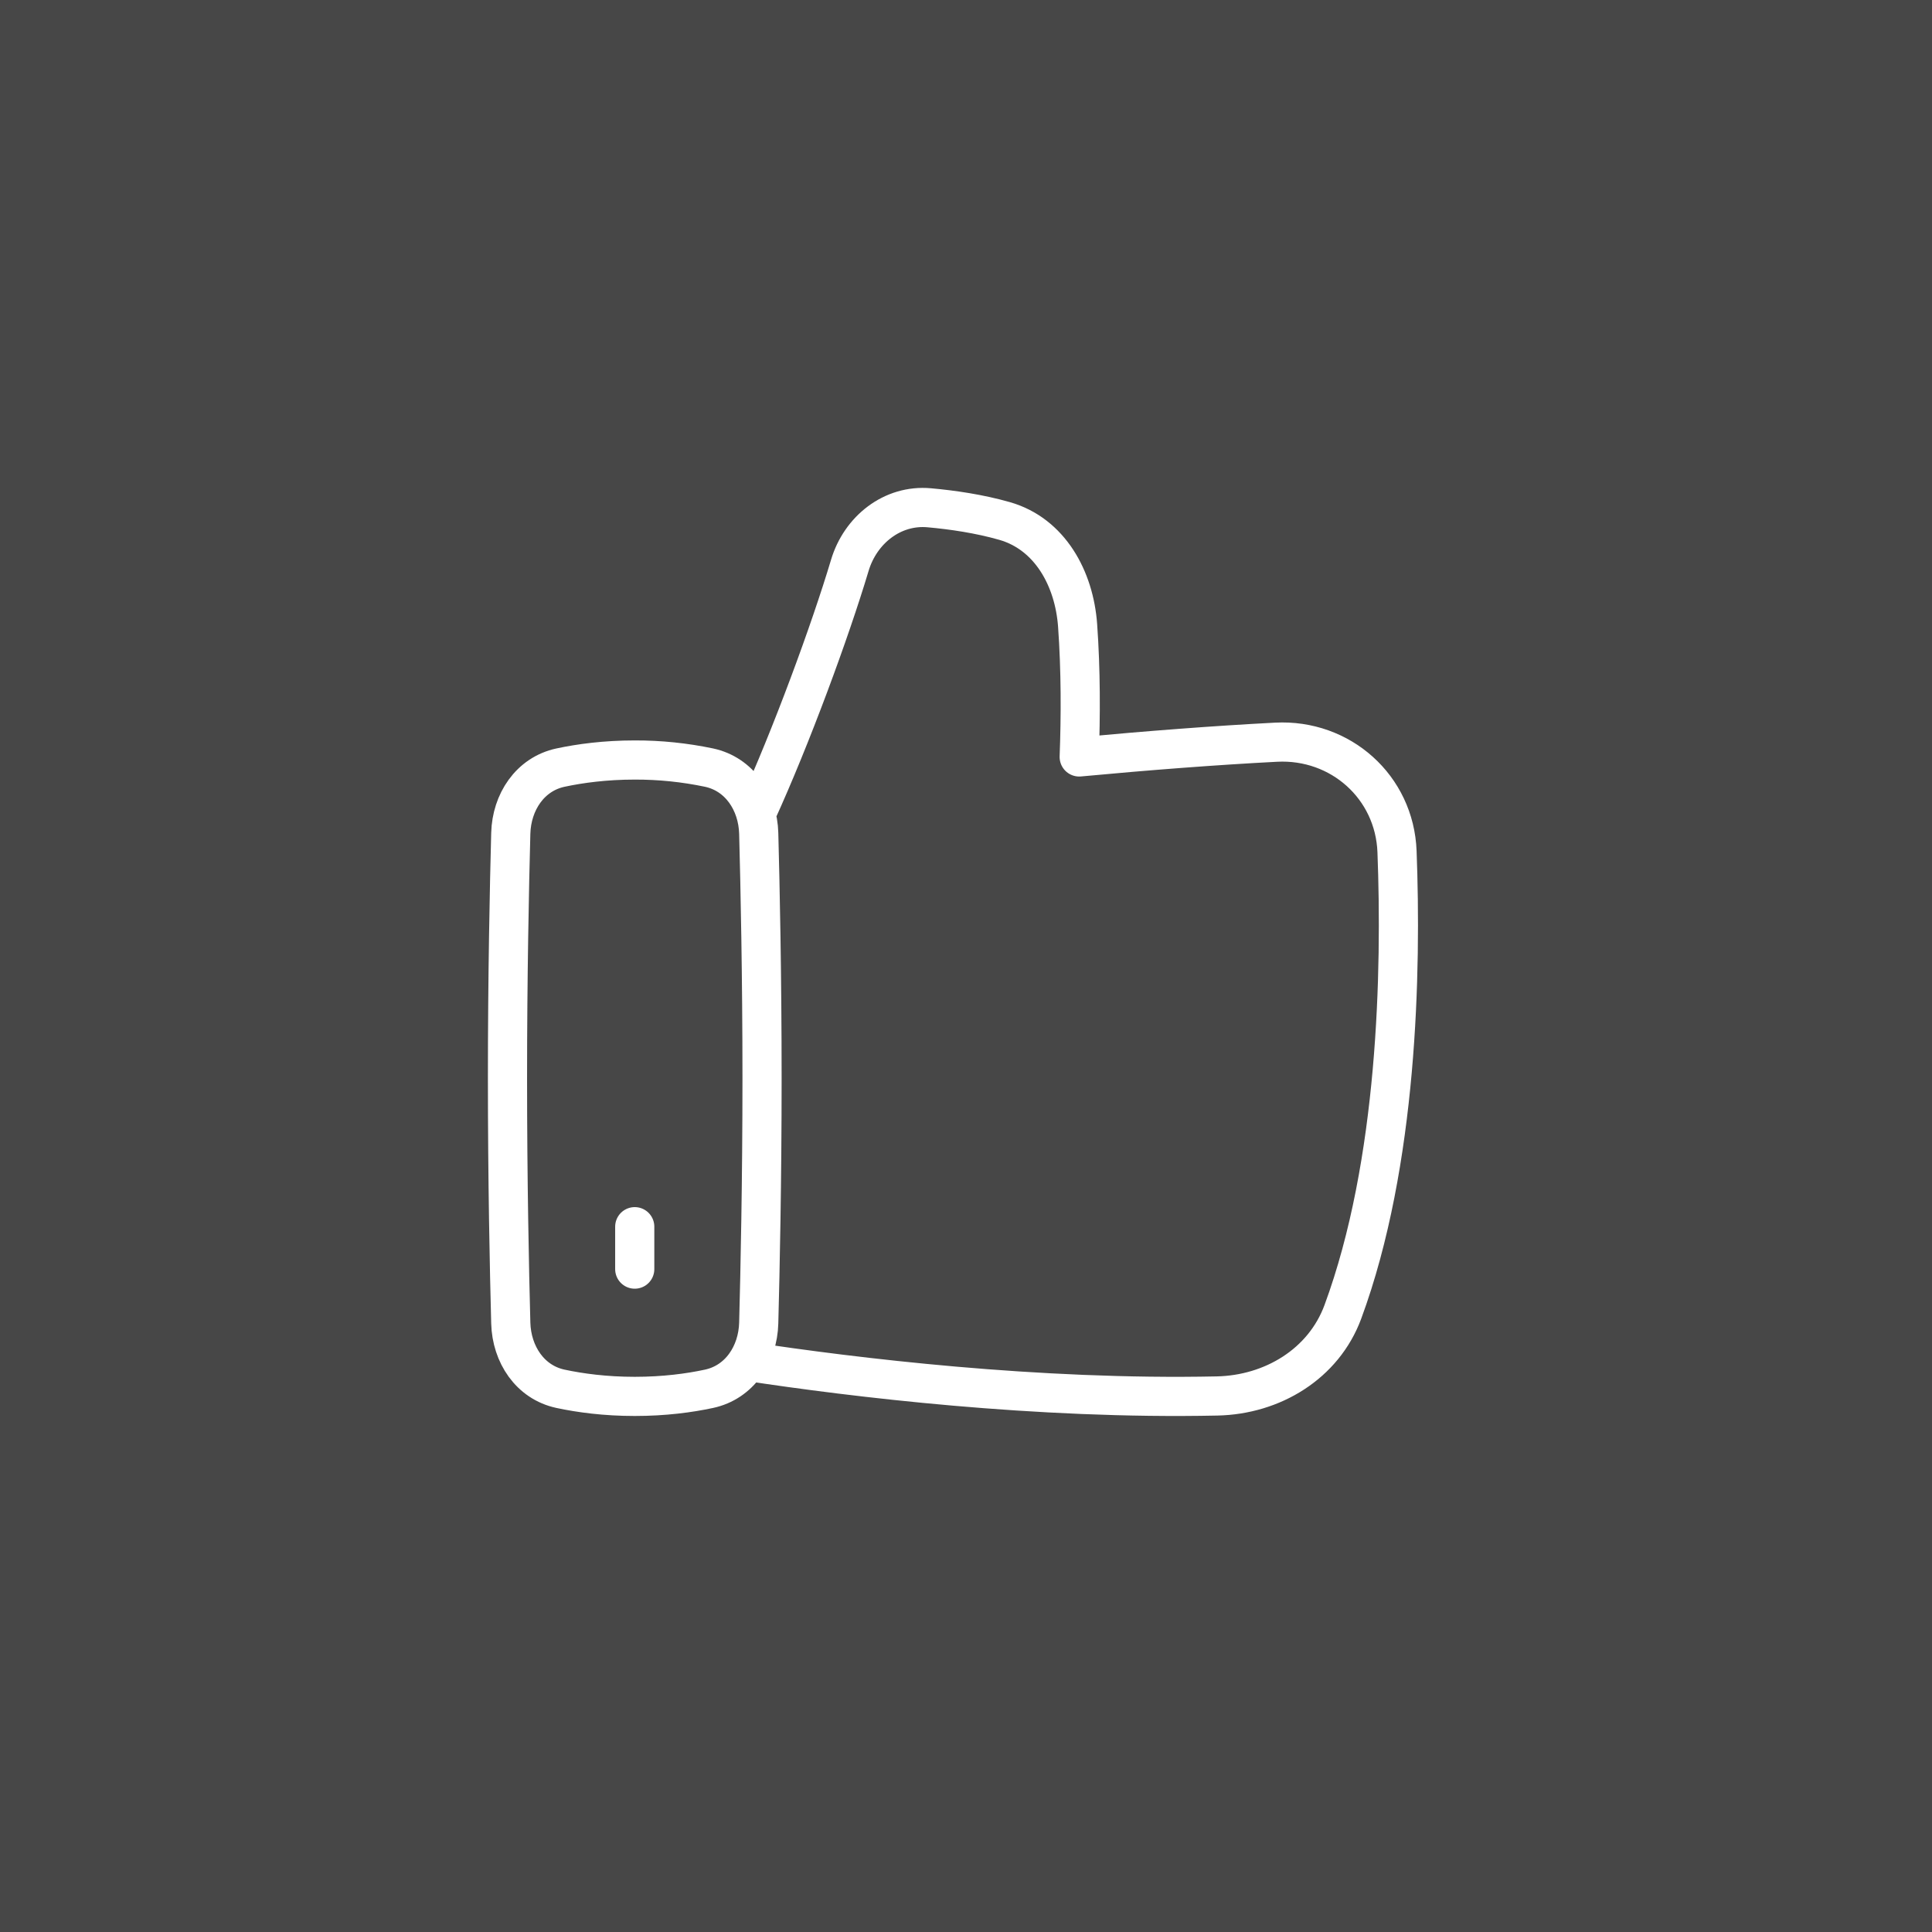 <svg width="74" height="74" viewBox="0 0 74 74" fill="none" xmlns="http://www.w3.org/2000/svg">
<rect x="0" y="0" width="74" height="74" fill="#333333" stroke="none"/>
<rect width="74" height="74" transform="matrix(1 -9.29378e-08 -8.2235e-08 -1 0 74)" fill="white" fill-opacity="0.1"/>
<path d="M28.984 31.121C30.297 28.246 31.796 24.176 32.549 21.657C32.955 20.296 34.179 19.321 35.593 19.449C36.483 19.529 37.512 19.679 38.478 19.955C40.212 20.452 41.146 22.157 41.275 23.957C41.399 25.684 41.394 27.442 41.336 28.993C43.974 28.746 46.562 28.548 48.876 28.428C51.346 28.299 53.415 30.146 53.509 32.616C53.683 37.196 53.54 44.544 51.434 50.249C50.698 52.24 48.739 53.425 46.616 53.469C39.709 53.615 32.693 52.76 28.633 52.144M24.312 48.61V46.985M19.564 50.678C19.597 51.872 20.3 52.944 21.468 53.194C22.218 53.354 23.178 53.485 24.312 53.485C25.447 53.485 26.407 53.355 27.156 53.194C28.325 52.944 29.029 51.871 29.061 50.678C29.115 48.65 29.188 45.218 29.188 41.297C29.188 37.377 29.115 33.945 29.061 31.918C29.028 30.723 28.325 29.651 27.157 29.401C26.222 29.205 25.268 29.107 24.312 29.11C23.178 29.11 22.218 29.241 21.469 29.401C20.3 29.651 19.596 30.724 19.564 31.918C19.51 33.945 19.438 37.377 19.438 41.297C19.438 45.218 19.51 48.65 19.564 50.678Z" stroke="white" stroke-width="1.5" stroke-linecap="round" stroke-linejoin="round"/>
</svg>
